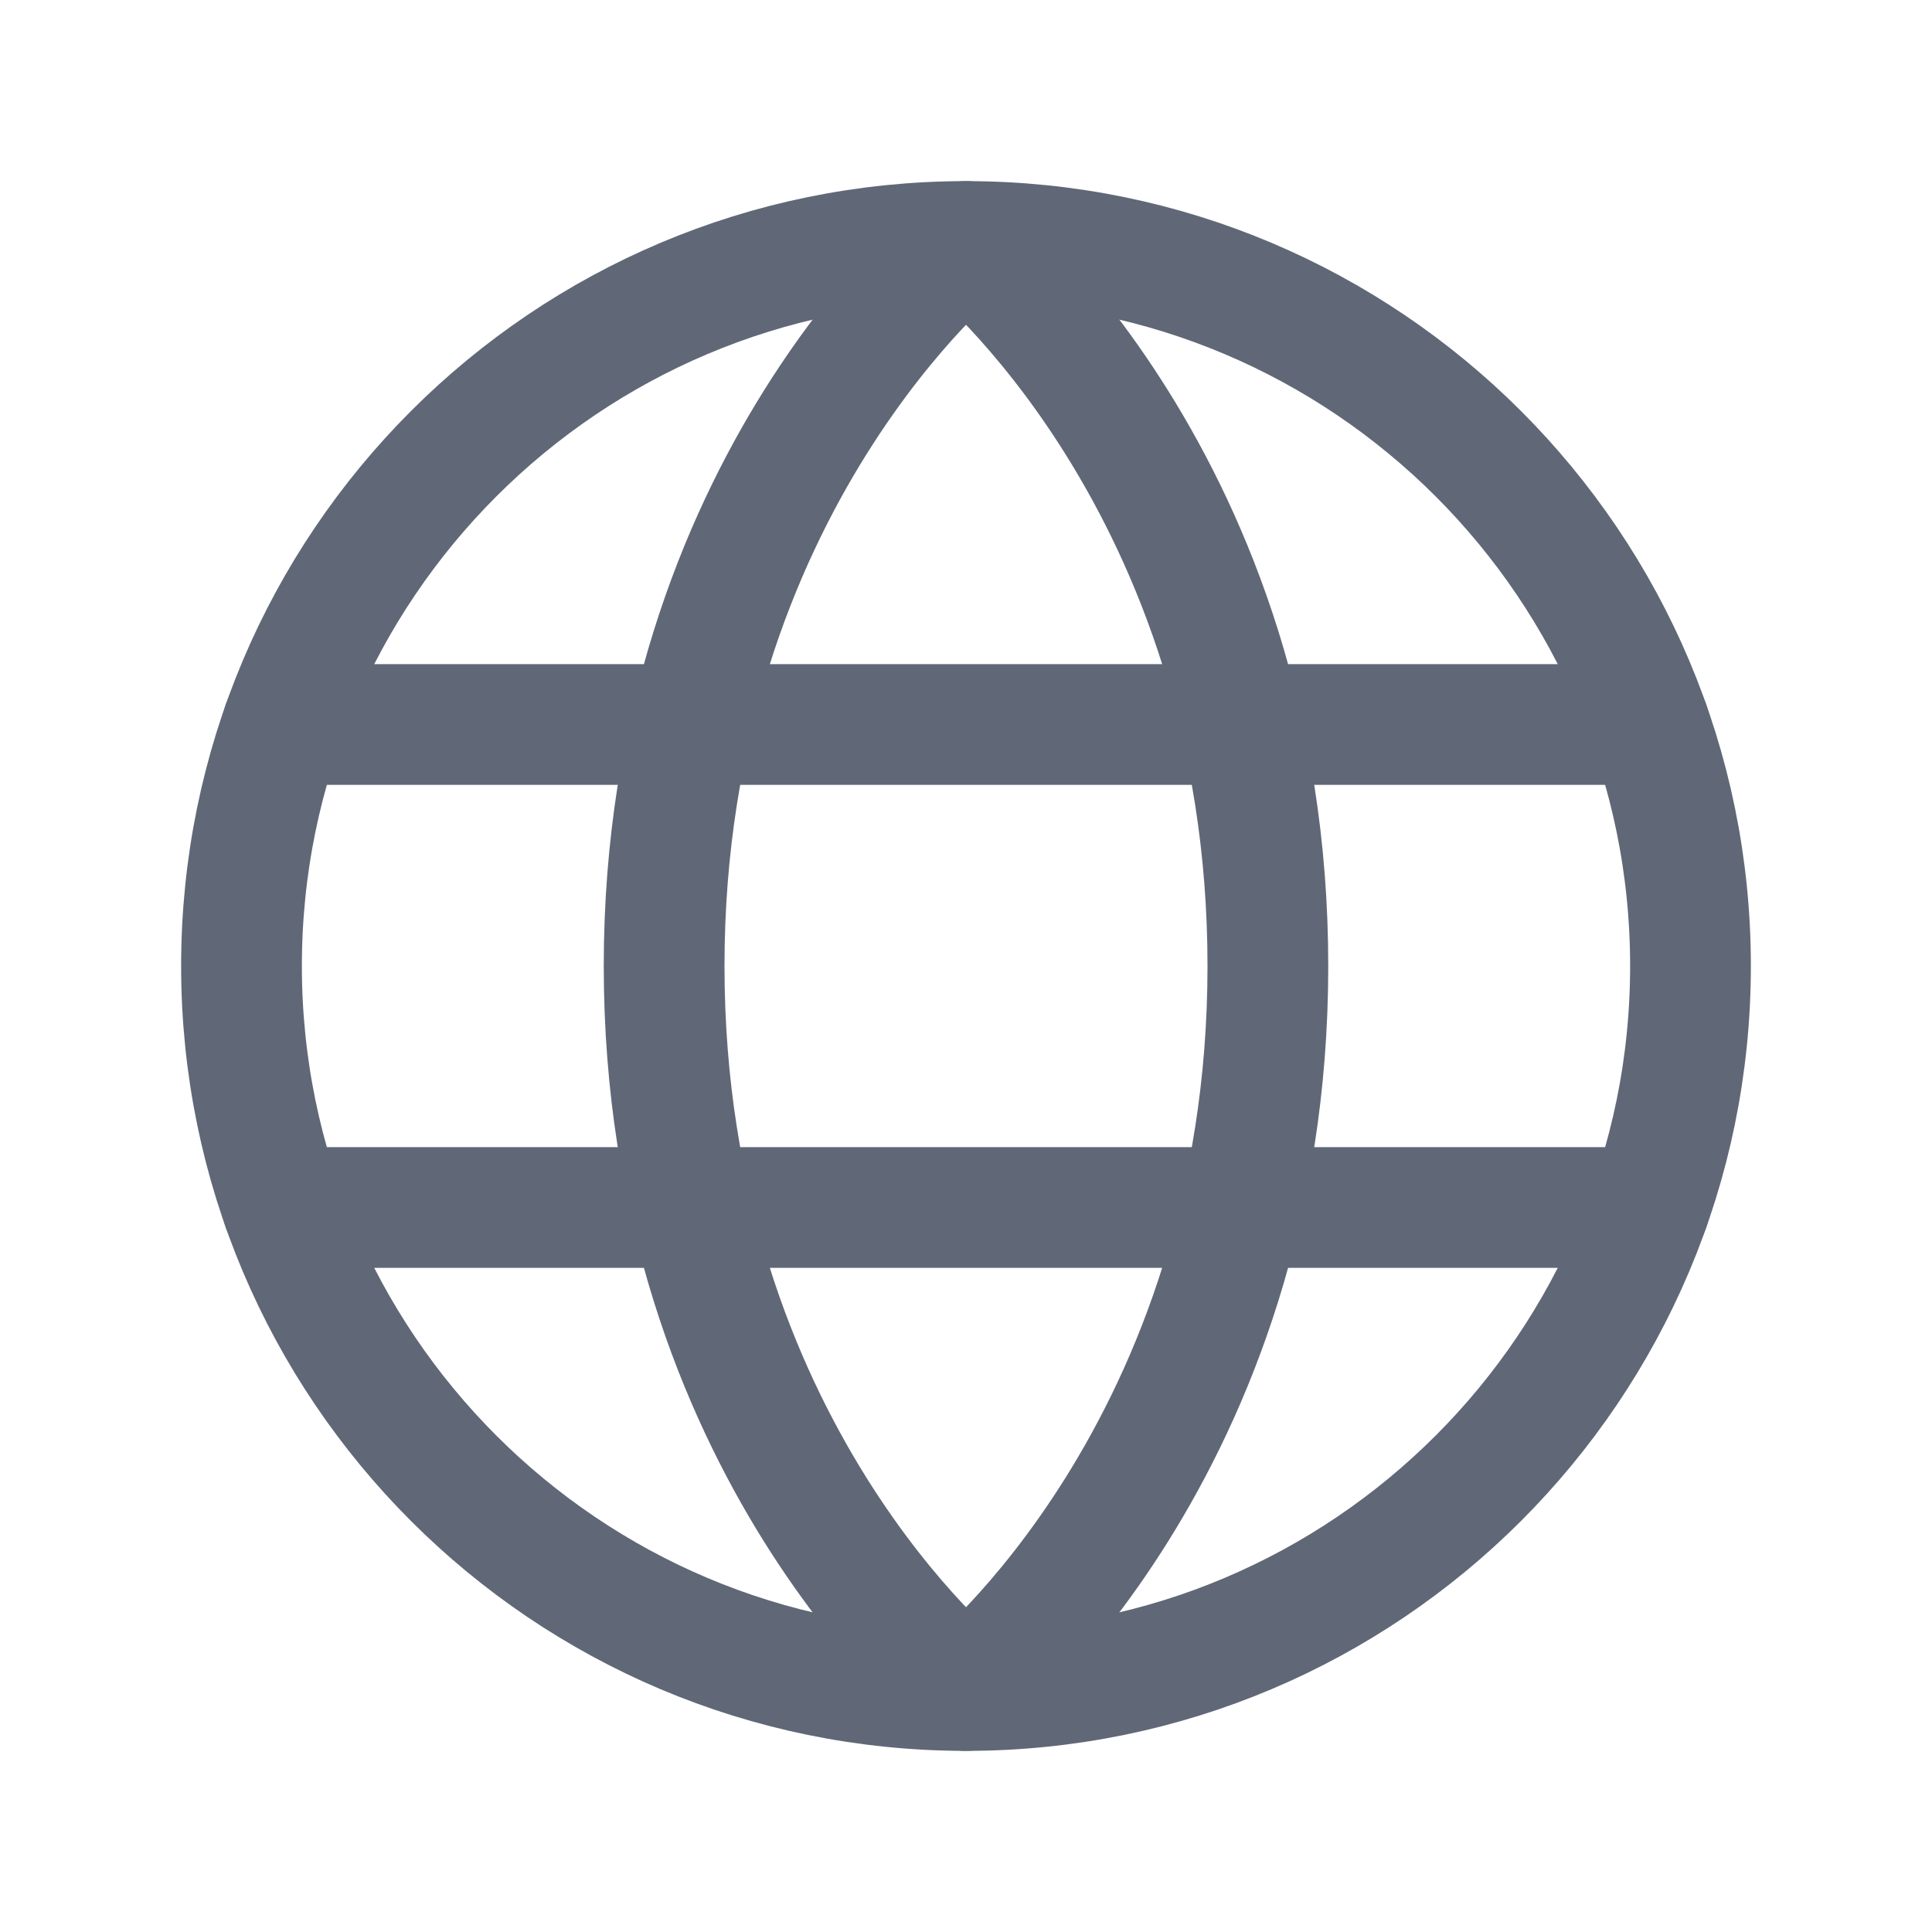 <svg width="24" height="24" viewBox="0 0 24 24" fill="none" xmlns="http://www.w3.org/2000/svg">
<g id="Globe" clip-path="url(#clip0_10411_31101)">
<path id="Vector" d="M12 21C16.971 21 21 16.971 21 12C21 7.029 16.971 3 12 3C7.029 3 3 7.029 3 12C3 16.971 7.029 21 12 21Z" stroke="#606877" stroke-width="1.5" stroke-linecap="round" stroke-linejoin="round"/>
<path id="Vector_2" d="M15.75 12C15.75 18 12 21 12 21C12 21 8.25 18 8.25 12C8.25 6 12 3 12 3C12 3 15.75 6 15.75 12Z" stroke="#606877" stroke-width="1.5" stroke-linecap="round" stroke-linejoin="round"/>
<path id="Vector_3" d="M3.512 9H20.488" stroke="#606877" stroke-width="1.5" stroke-linecap="round" stroke-linejoin="round"/>
<path id="Vector_4" d="M3.512 15H20.488" stroke="#606877" stroke-width="1.5" stroke-linecap="round" stroke-linejoin="round"/>
</g>
<defs>
<clipPath id="clip0_10411_31101">
<rect width="24" height="24" fill="white"/>
</clipPath>
</defs>
</svg>

